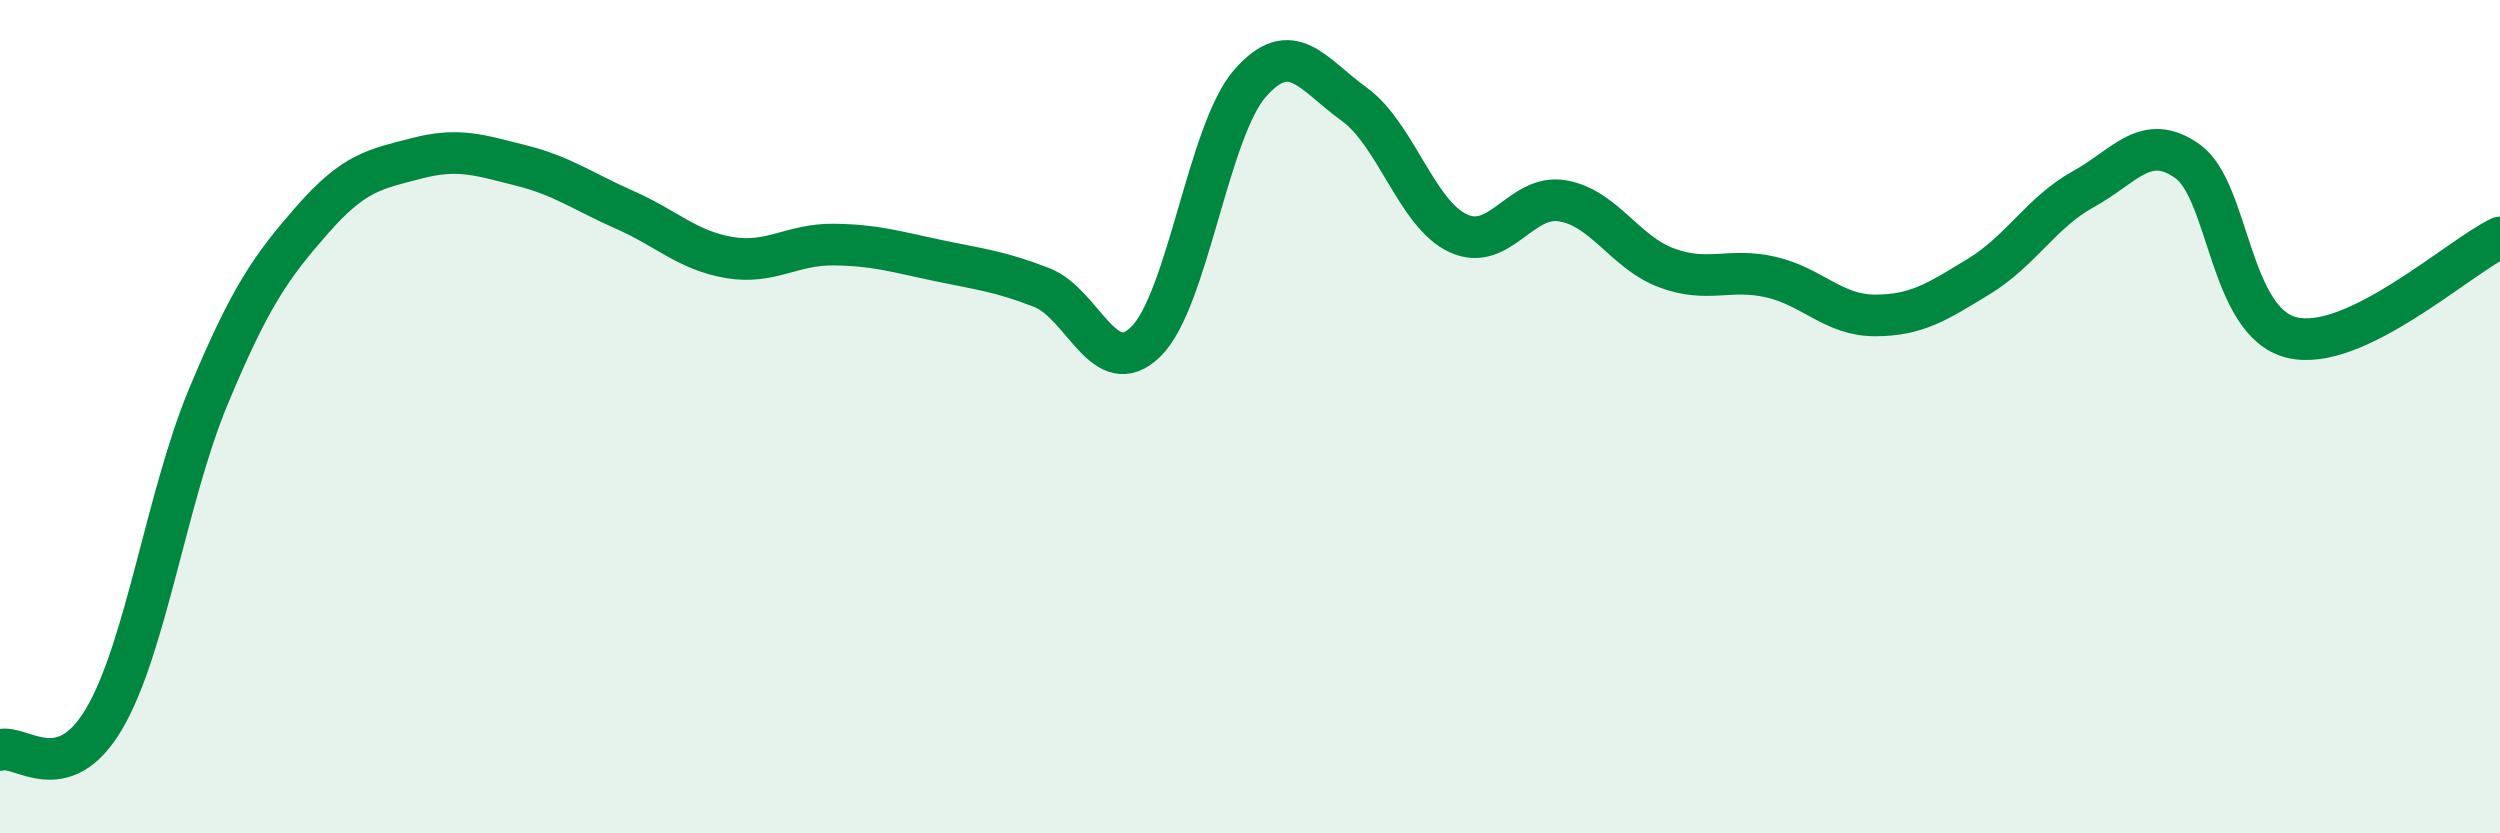 
    <svg width="60" height="20" viewBox="0 0 60 20" xmlns="http://www.w3.org/2000/svg">
      <path
        d="M 0,18 C 0.5,17.85 1.5,18.95 2.5,17.25 C 3.5,15.55 4,11.92 5,9.52 C 6,7.12 6.5,6.41 7.5,5.27 C 8.5,4.13 9,4.06 10,3.8 C 11,3.54 11.5,3.72 12.5,3.97 C 13.5,4.22 14,4.6 15,5.04 C 16,5.48 16.5,6.01 17.5,6.18 C 18.5,6.35 19,5.86 20,5.87 C 21,5.88 21.5,6.04 22.5,6.25 C 23.5,6.46 24,6.51 25,6.9 C 26,7.29 26.5,9.18 27.5,8.2 C 28.5,7.22 29,3.14 30,2 C 31,0.86 31.5,1.78 32.5,2.5 C 33.5,3.22 34,5.14 35,5.6 C 36,6.06 36.5,4.65 37.5,4.82 C 38.5,4.99 39,6.06 40,6.43 C 41,6.8 41.5,6.42 42.5,6.65 C 43.5,6.88 44,7.57 45,7.57 C 46,7.57 46.5,7.24 47.5,6.63 C 48.5,6.02 49,5.09 50,4.54 C 51,3.99 51.5,3.16 52.5,3.87 C 53.5,4.58 53.5,7.73 55,8.1 C 56.5,8.47 59,6.18 60,5.7L60 20L0 20Z"
        fill="#008740"
        opacity="0.1"
        stroke-linecap="round"
        stroke-linejoin="round"
      />
      <path
        d="M 0,18 C 0.5,17.85 1.5,18.95 2.5,17.25 C 3.5,15.55 4,11.92 5,9.52 C 6,7.12 6.5,6.41 7.5,5.27 C 8.5,4.13 9,4.06 10,3.8 C 11,3.54 11.5,3.72 12.5,3.97 C 13.5,4.22 14,4.6 15,5.04 C 16,5.48 16.5,6.01 17.5,6.18 C 18.5,6.35 19,5.86 20,5.87 C 21,5.88 21.5,6.04 22.5,6.25 C 23.5,6.46 24,6.51 25,6.9 C 26,7.29 26.5,9.18 27.5,8.2 C 28.5,7.22 29,3.14 30,2 C 31,0.86 31.5,1.78 32.5,2.5 C 33.5,3.22 34,5.14 35,5.6 C 36,6.06 36.5,4.65 37.5,4.82 C 38.5,4.99 39,6.06 40,6.43 C 41,6.8 41.5,6.42 42.5,6.65 C 43.5,6.88 44,7.57 45,7.57 C 46,7.57 46.5,7.24 47.5,6.63 C 48.5,6.02 49,5.09 50,4.54 C 51,3.99 51.5,3.16 52.5,3.87 C 53.5,4.58 53.5,7.73 55,8.1 C 56.5,8.47 59,6.18 60,5.7"
        stroke="#008740"
        stroke-width="1"
        fill="none"
        stroke-linecap="round"
        stroke-linejoin="round"
      />
    </svg>
  